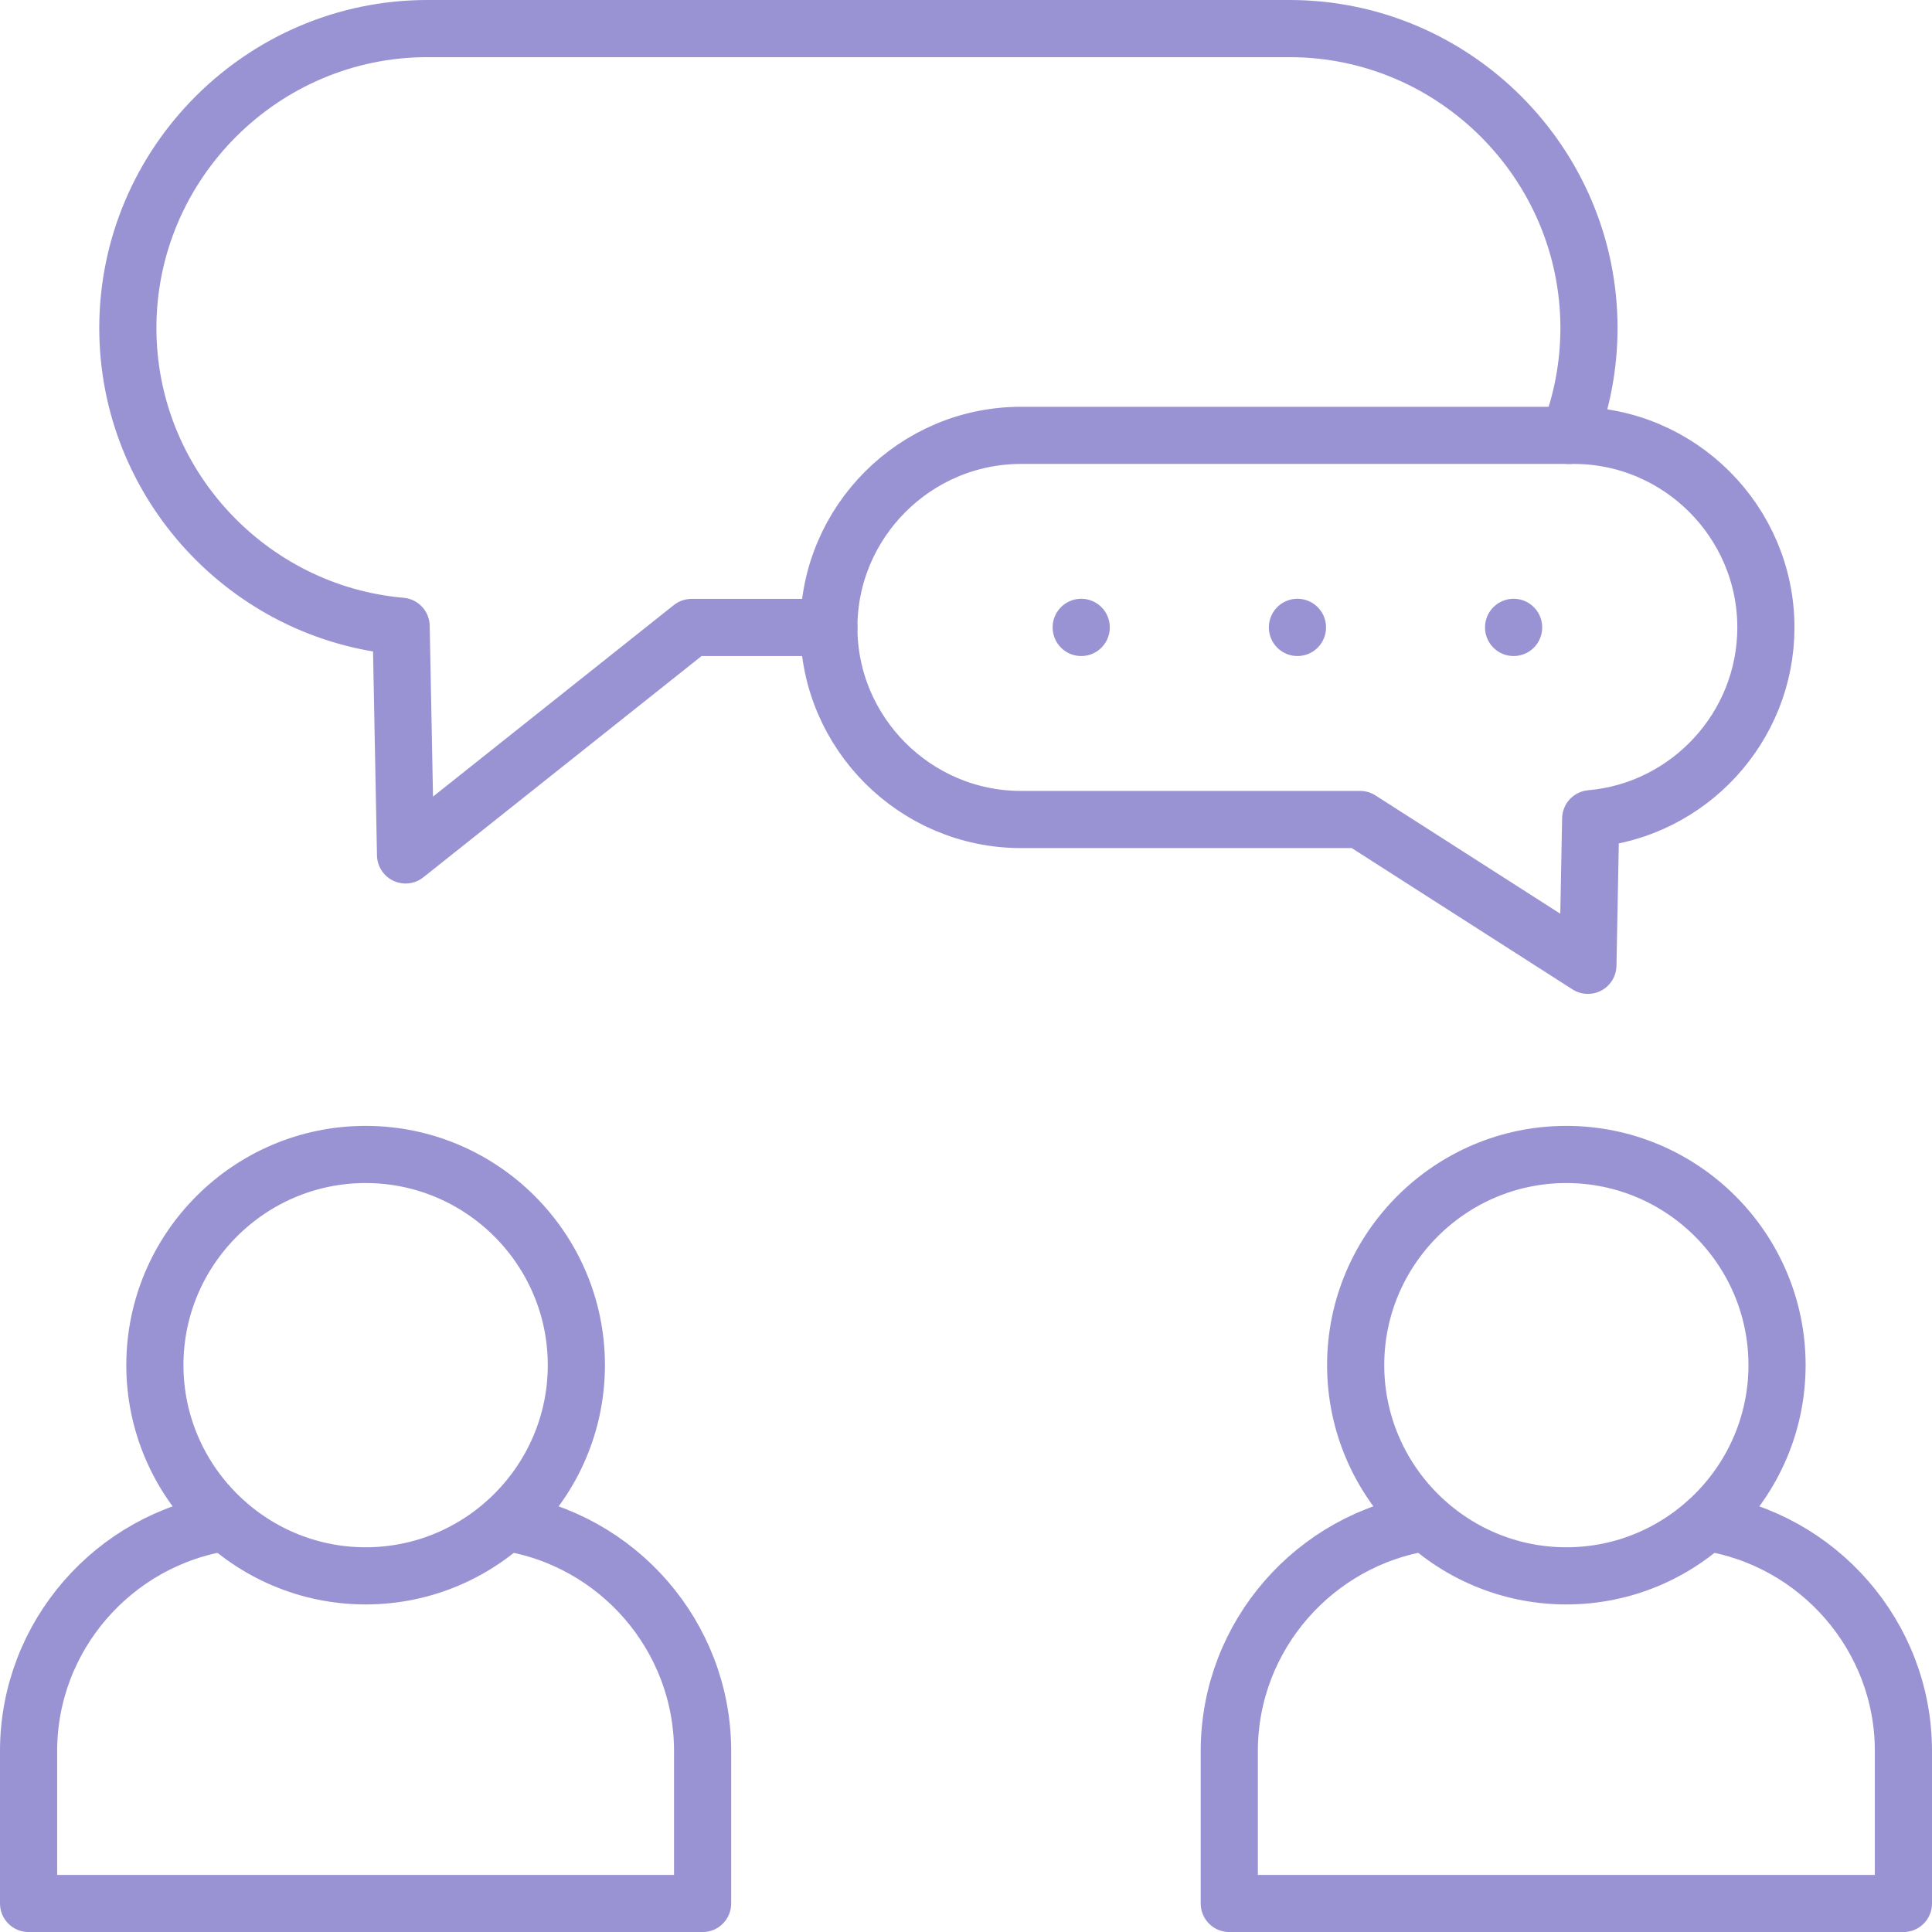<?xml version="1.0" encoding="UTF-8"?><svg id="svg435" xmlns="http://www.w3.org/2000/svg" viewBox="0 0 675.98 676"><defs><style>.cls-1{fill:none;stroke:#9a93d3;stroke-linecap:round;stroke-linejoin:round;stroke-width:20px;}</style></defs><g id="g441"><g id="g443"><g id="g445"><g id="g451"><path id="path453" class="cls-1" d="m127.92,551.37c40.63,0,73.74-33.11,73.74-73.74s-33.11-73.7-73.74-73.7-73.73,33.11-73.73,73.7,33.15,73.74,73.73,73.74Z"/></g><g id="g455"><path id="path457" class="cls-1" d="m78.82,532.66c-38.81,5.9-68.82,39.61-68.82,80.01v53.33h235.83v-53.33c0-40.4-29.97-74.11-68.82-80.01"/></g><g id="g459"><path id="path461" class="cls-1" d="m548.03,551.37c40.63,0,73.73-33.11,73.73-73.74s-33.11-73.7-73.73-73.7-73.7,33.11-73.7,73.7,33.11,73.74,73.7,73.74Z"/></g><g id="g463"><path id="path465" class="cls-1" d="m498.93,532.66c-38.81,5.9-68.82,39.61-68.82,80.01v53.33h235.87v-53.33c0-40.4-30.01-74.11-68.86-80.01"/></g><g id="g467"><path id="path469" class="cls-1" d="m550.67,152.33h-193.47c-36.96,0-67.2,30.24-67.2,67.2s30.24,67.2,67.2,67.2h118.67l79.71,51.02.98-51.29c34.24-2.99,61.3-31.94,61.3-66.93,0-36.96-30.23-67.2-67.2-67.2Z"/></g><g id="g471"><path id="path473" class="cls-1" d="m360.23,10h90.97c57.63,0,104.76,47.13,104.76,104.77,0,13.23-2.49,25.89-6.99,37.57m-258.96,67.2h-48.03l-100.08,79.59-1.55-80.01c-53.37-4.65-95.62-49.81-95.62-104.35,0-57.64,47.17-104.77,104.8-104.77h232.12"/></g><g id="g475"><path id="path477" class="cls-1" d="m378.3,219.5v.04"/></g><g id="g479"><path id="path481" class="cls-1" d="m453.96,219.5v.04"/></g><g id="g483"><path id="path485" class="cls-1" d="m529.59,219.5v.04"/></g><g id="g487"><path id="path489" class="cls-1" d="m300.44,10h-.08"/></g></g></g></g></svg>